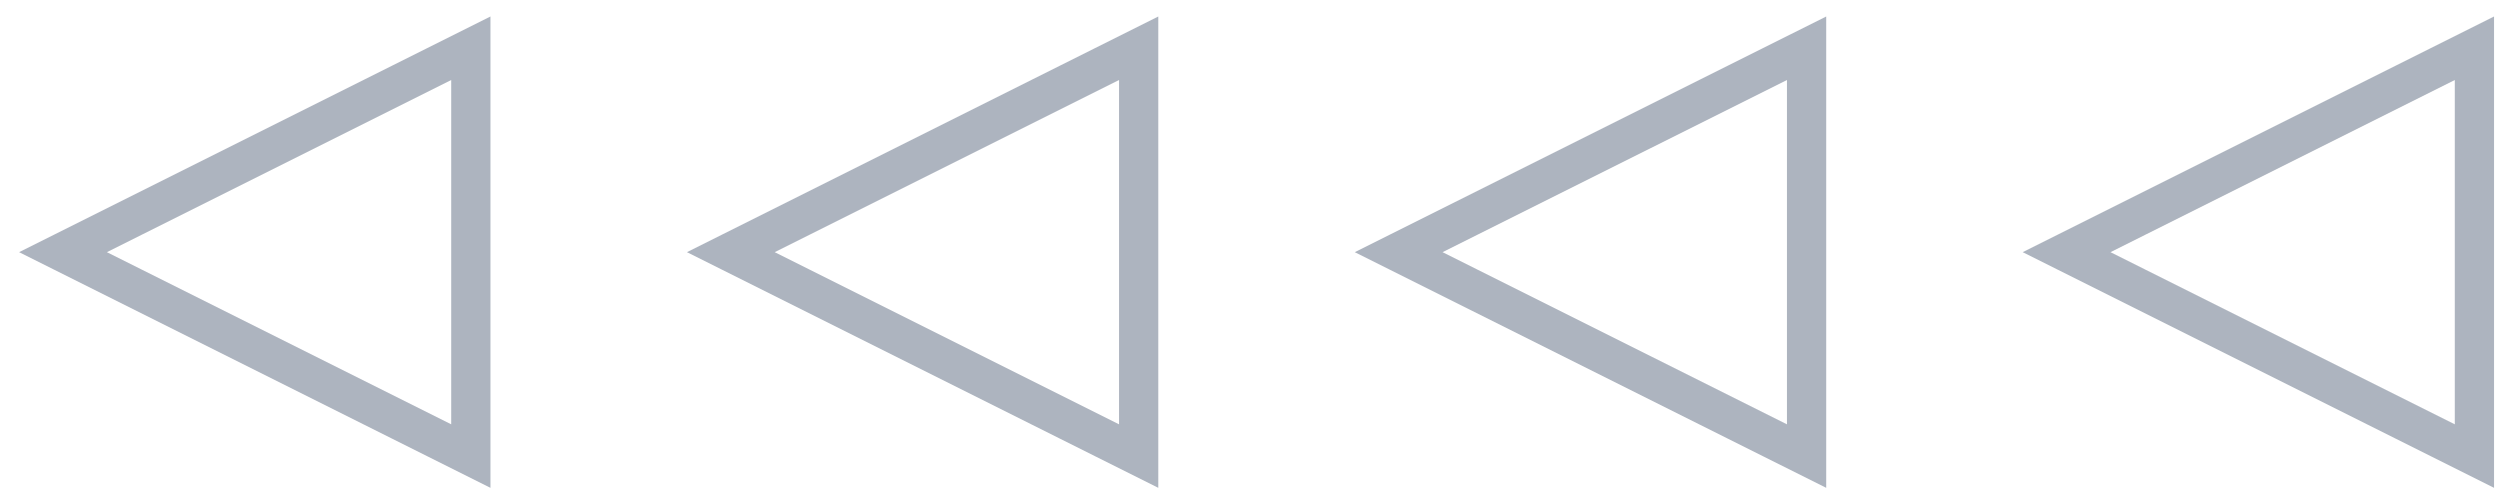 <svg width="30" height="6" viewBox="0 0 30 6" fill="none" xmlns="http://www.w3.org/2000/svg">
<path d="M0.756 3.026L5.65 0.579L5.65 5.473L0.756 3.026Z" stroke="#ADB4BF" stroke-width="0.471"/>
<path d="M8.77 3.026L13.664 0.579L13.664 5.473L8.77 3.026Z" stroke="#ADB4BF" stroke-width="0.471"/>
<path d="M16.784 3.026L21.679 0.579L21.679 5.473L16.784 3.026Z" stroke="#ADB4BF" stroke-width="0.471"/>
<path d="M24.799 3.026L29.693 0.579L29.693 5.473L24.799 3.026Z" stroke="#ADB4BF" stroke-width="0.471"/>
</svg>
